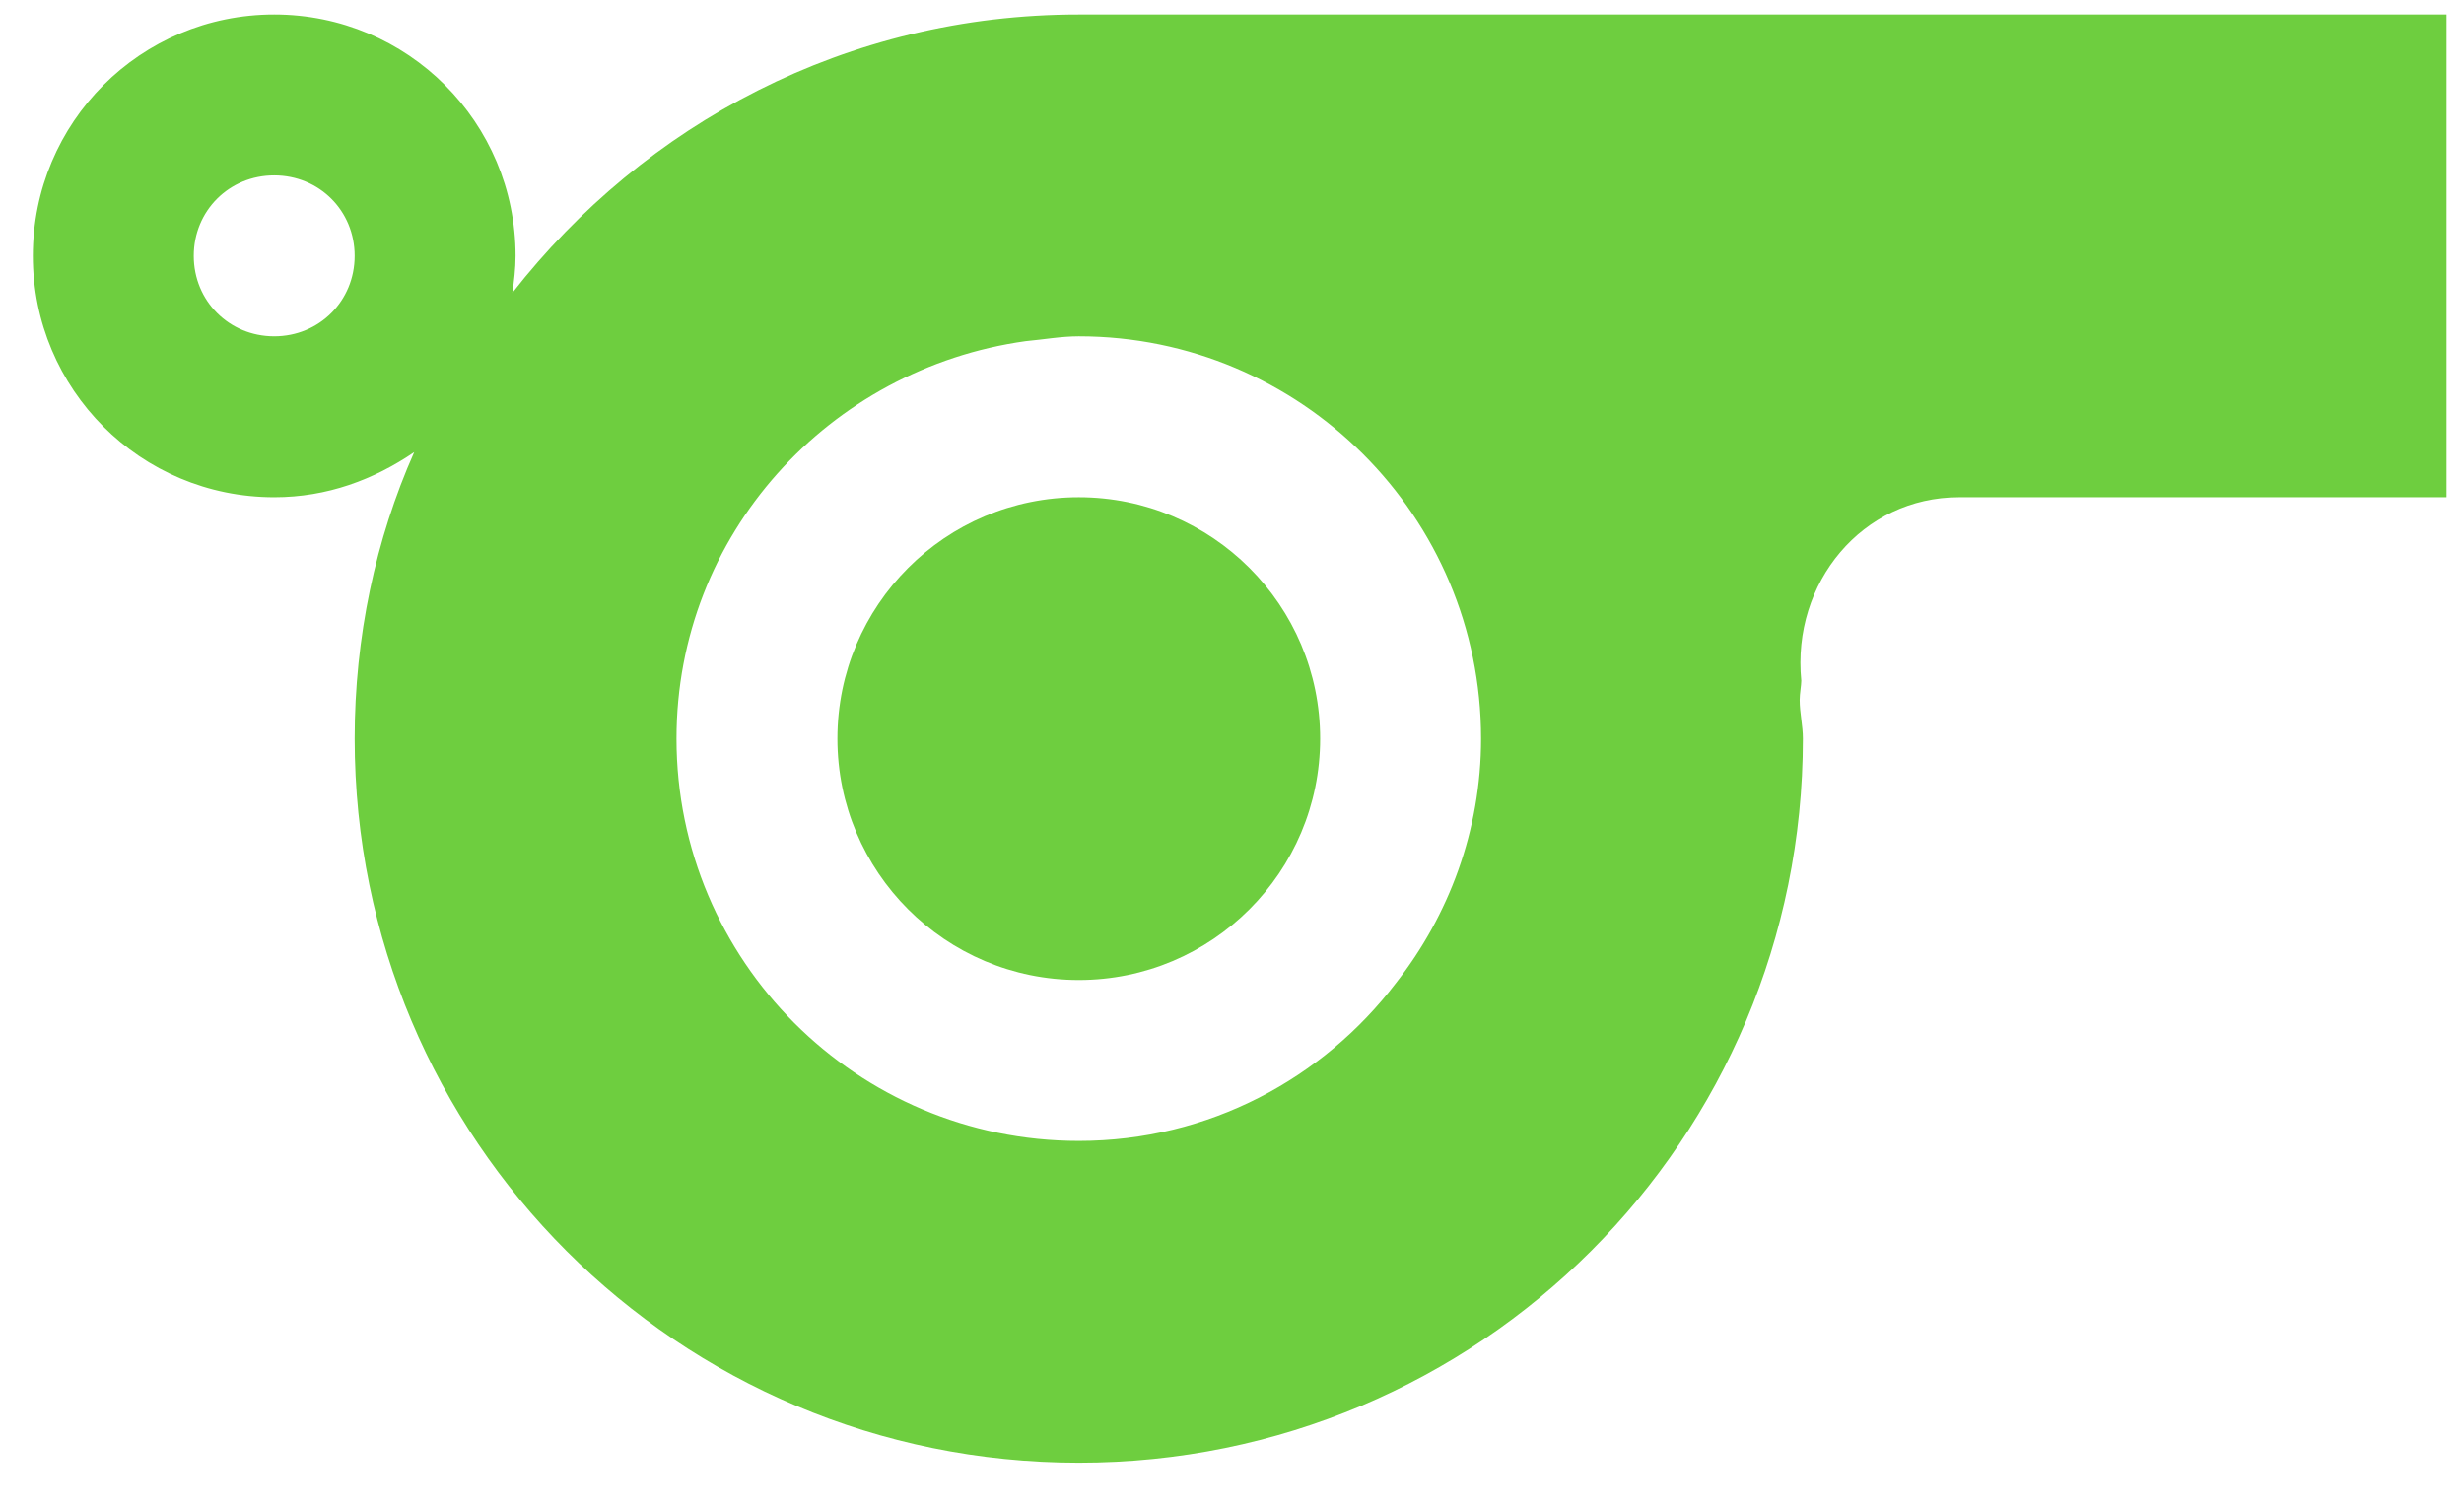 <?xml version="1.0" encoding="UTF-8"?>
<svg width="49px" height="30px" viewBox="0 0 49 30" version="1.1" xmlns="http://www.w3.org/2000/svg" xmlns:xlink="http://www.w3.org/1999/xlink">
    <title>sports_black_48dp copy</title>
    <g id="Page-1" stroke="none" stroke-width="1" fill="none" fill-rule="evenodd">
        <g id="Desktop-HD-Copy" transform="translate(-613, -388)" fill="#6ECE3F" fill-rule="nonzero">
            <g id="Group" transform="translate(613.653, 388.288)">
                <path d="M20.8,0 C16.192,0 12.16,2.176 9.536,5.536 C9.568,5.312 9.6,5.056 9.6,4.8 C9.6,2.144 7.456,0 4.8,0 C2.144,0 0,2.144 0,4.8 C0,7.456 2.144,9.6 4.8,9.6 C5.856,9.6 6.784,9.248 7.584,8.704 C6.816,10.432 6.4,12.384 6.4,14.4 C6.4,22.368 12.832,28.8 20.8,28.8 C28.768,28.8 35.2,22.368 35.2,14.4 C35.2,14.144 35.136,13.888 35.136,13.632 C35.136,13.504 35.168,13.344 35.168,13.248 C34.976,11.296 36.384,9.6 38.304,9.6 L48,9.6 L48,0 L20.8,0 Z M4.8,6.4 C3.904,6.4 3.2,5.696 3.2,4.8 C3.2,3.904 3.904,3.2 4.8,3.2 C5.696,3.2 6.4,3.904 6.4,4.8 C6.4,5.696 5.696,6.4 4.8,6.4 Z M27.104,19.264 C25.664,21.152 23.392,22.4 20.8,22.4 C16.384,22.4 12.8,18.816 12.8,14.4 C12.8,10.336 15.84,7.04 19.744,6.496 C20.096,6.464 20.448,6.4 20.8,6.4 C25.216,6.4 28.8,9.984 28.8,14.4 C28.8,16.224 28.16,17.92 27.104,19.264 Z" id="Shape"></path>
                <circle id="Oval" cx="20.8" cy="14.4" r="4.8"></circle>
            </g>
        </g>
    </g>
</svg>
